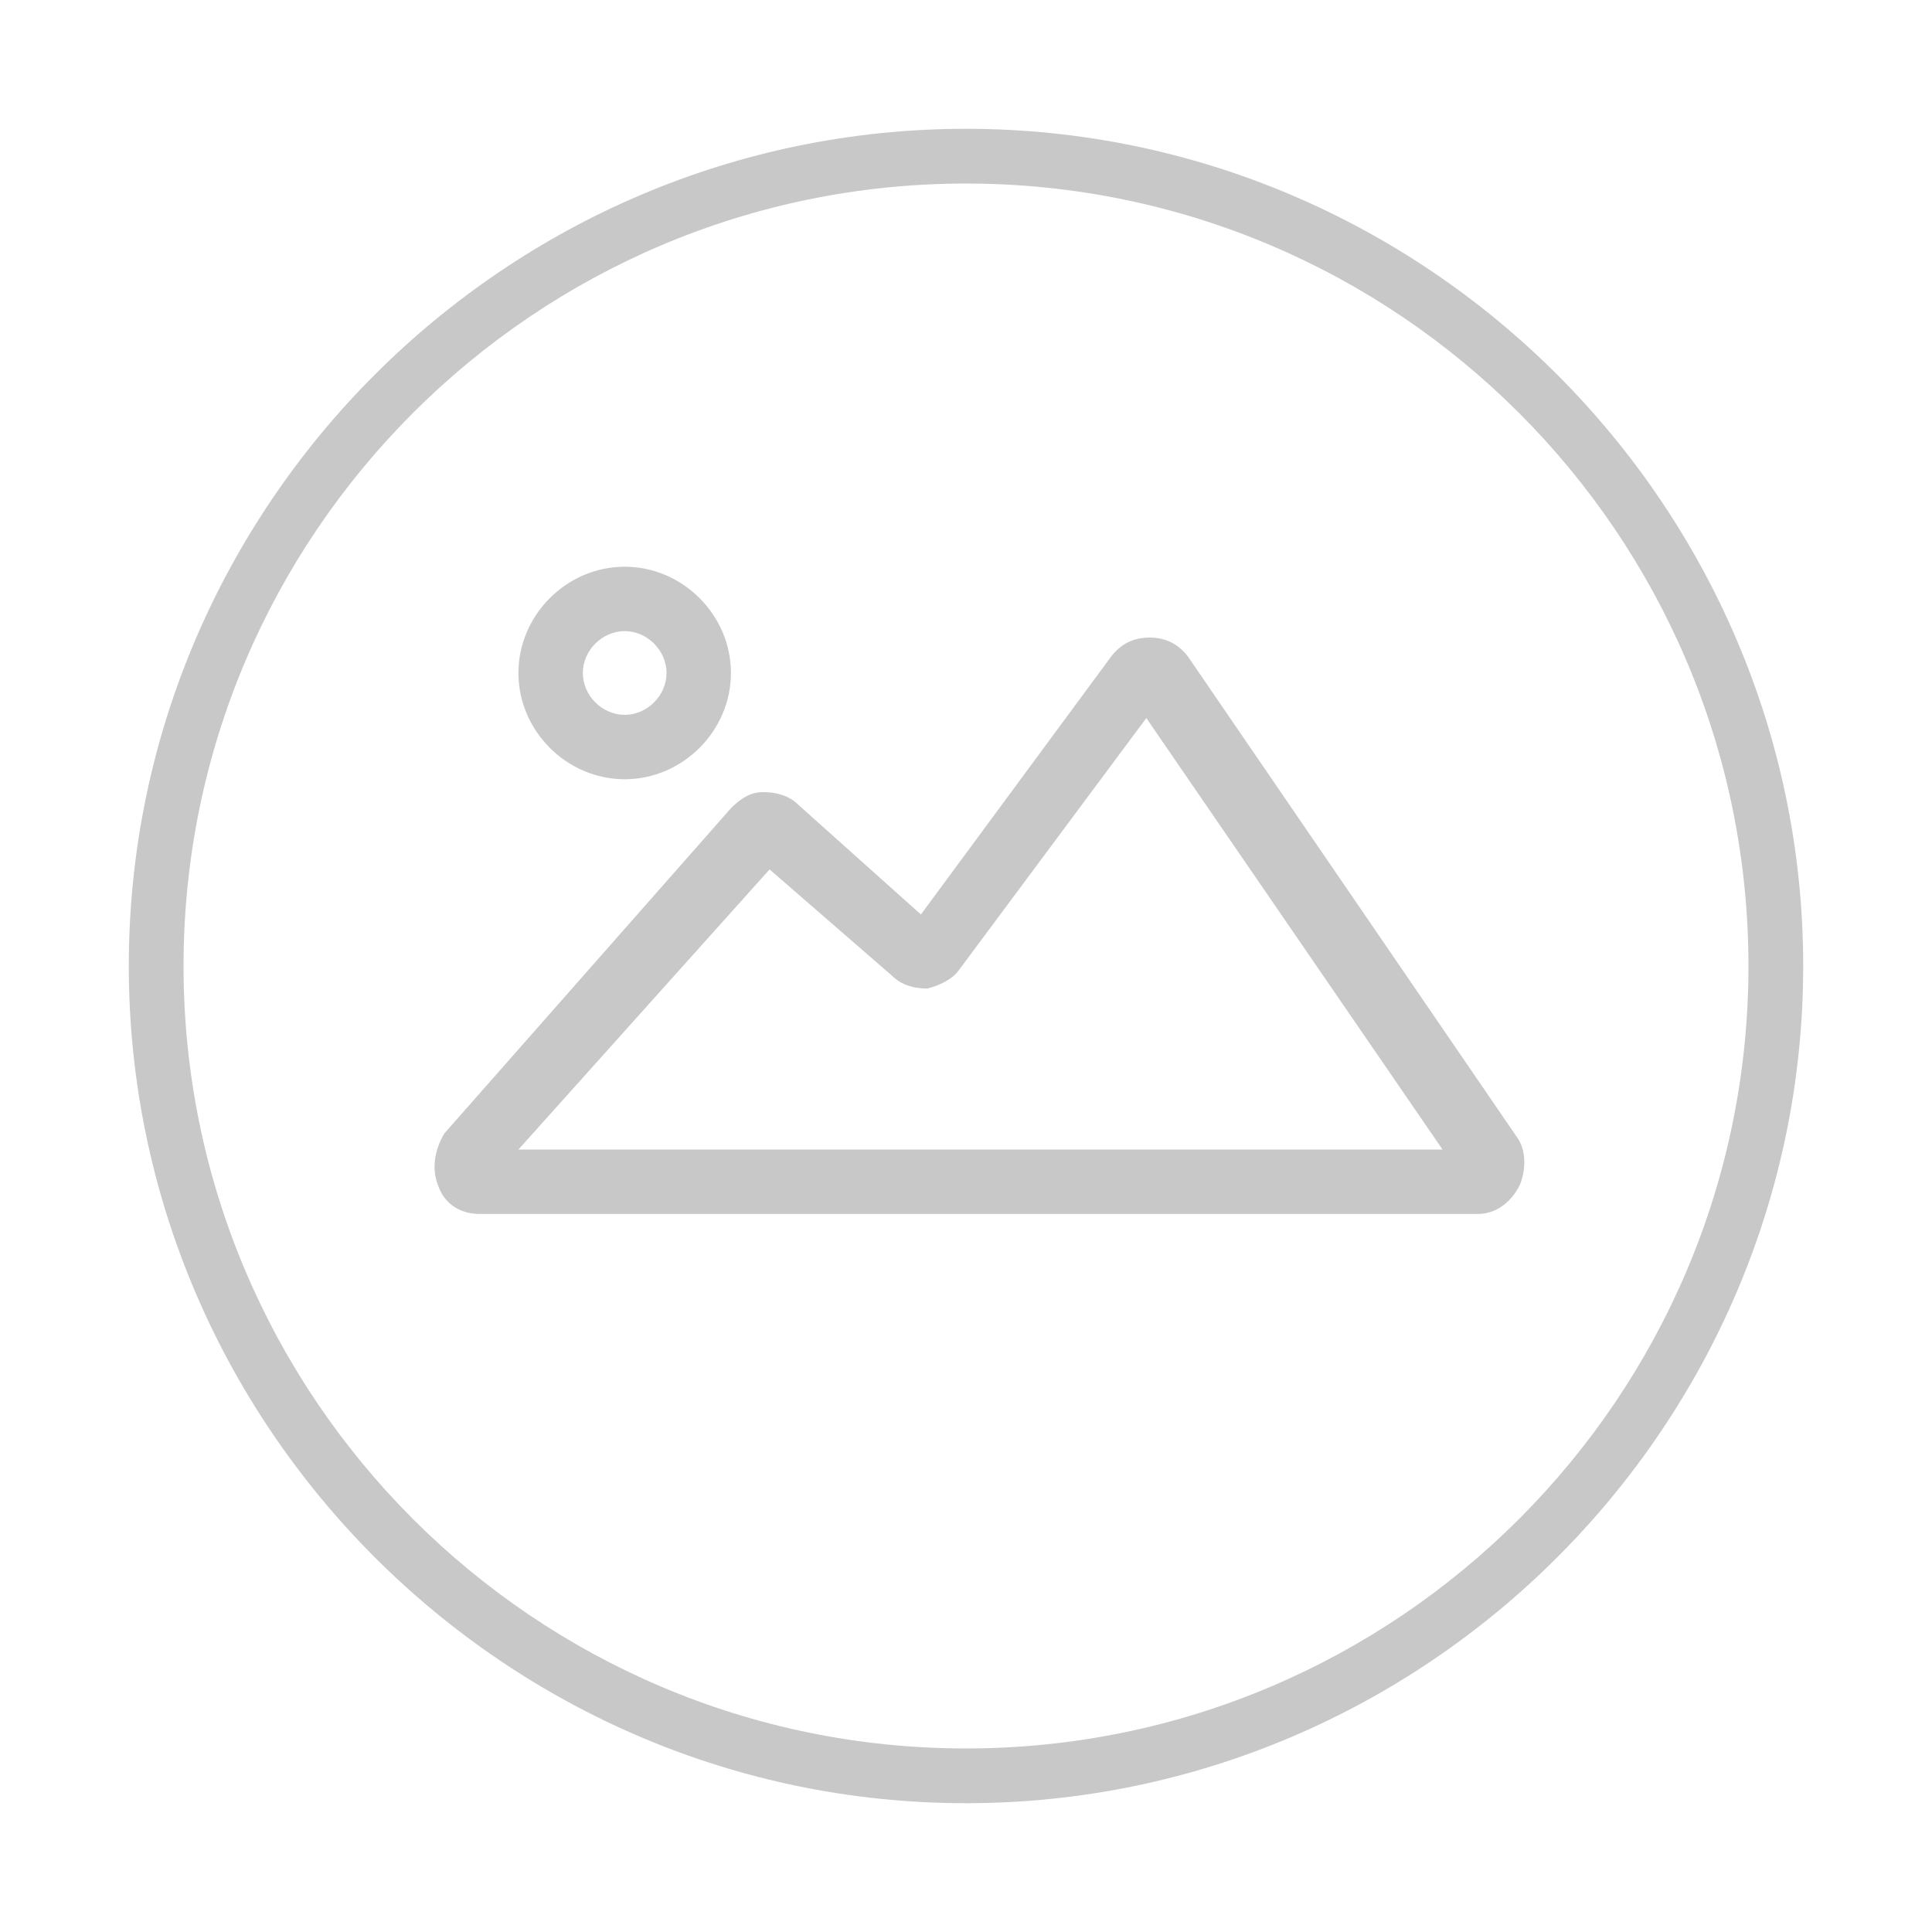<?xml version="1.0" encoding="utf-8"?>
<!-- Generator: Adobe Illustrator 21.0.2, SVG Export Plug-In . SVG Version: 6.00 Build 0)  -->
<!DOCTYPE svg PUBLIC "-//W3C//DTD SVG 1.1//EN" "http://www.w3.org/Graphics/SVG/1.1/DTD/svg11.dtd">
<svg version="1.1" id="Capa_1" xmlns="http://www.w3.org/2000/svg" xmlns:xlink="http://www.w3.org/1999/xlink" x="0px" y="0px"
	 viewBox="0 0 60 60" style="enable-background:new 0 0 60 60;" xml:space="preserve">
<style type="text/css">
	.st0{fill:#C8C8C8;}
</style>
<g>
	<path class="st0" d="M30,4C15.7,4,4,15.7,4,30s11.7,26,26,26s26-11.7,26-26S44.3,4,30,4z M30,54.3C16.6,54.3,5.7,43.4,5.7,30
		S16.6,5.7,30,5.7S54.3,16.6,54.3,30S43.4,54.3,30,54.3z"/>
</g>
<g>
	<g>
		<path class="st0" d="M45.9,37.7h-31c-0.6,0-1.1-0.3-1.3-0.9c-0.2-0.5-0.1-1.1,0.2-1.6l8.9-10.1c0.3-0.3,0.6-0.5,1-0.5
			c0.4,0,0.8,0.1,1.1,0.4l3.8,3.4l5.9-8c0.3-0.4,0.7-0.6,1.2-0.6c0.5,0,0.9,0.2,1.2,0.6l10.2,14.9c0.3,0.4,0.3,1,0.1,1.5
			C46.9,37.4,46.4,37.7,45.9,37.7z M16.1,35.7h28.7l-9.2-13.4l-5.8,7.8c-0.2,0.3-0.6,0.5-1,0.6c-0.4,0-0.8-0.1-1.1-0.4L23.9,27
			L16.1,35.7z M35.2,21.7C35.2,21.7,35.2,21.7,35.2,21.7L35.2,21.7z"/>
	</g>
	<g>
		<path class="st0" d="M19.4,24.2c-1.8,0-3.3-1.5-3.3-3.3s1.5-3.3,3.3-3.3s3.3,1.5,3.3,3.3S21.2,24.2,19.4,24.2z M19.4,19.6
			c-0.7,0-1.3,0.6-1.3,1.3s0.6,1.3,1.3,1.3c0.7,0,1.3-0.6,1.3-1.3S20.1,19.6,19.4,19.6z"/>
	</g>
</g>
</svg>
